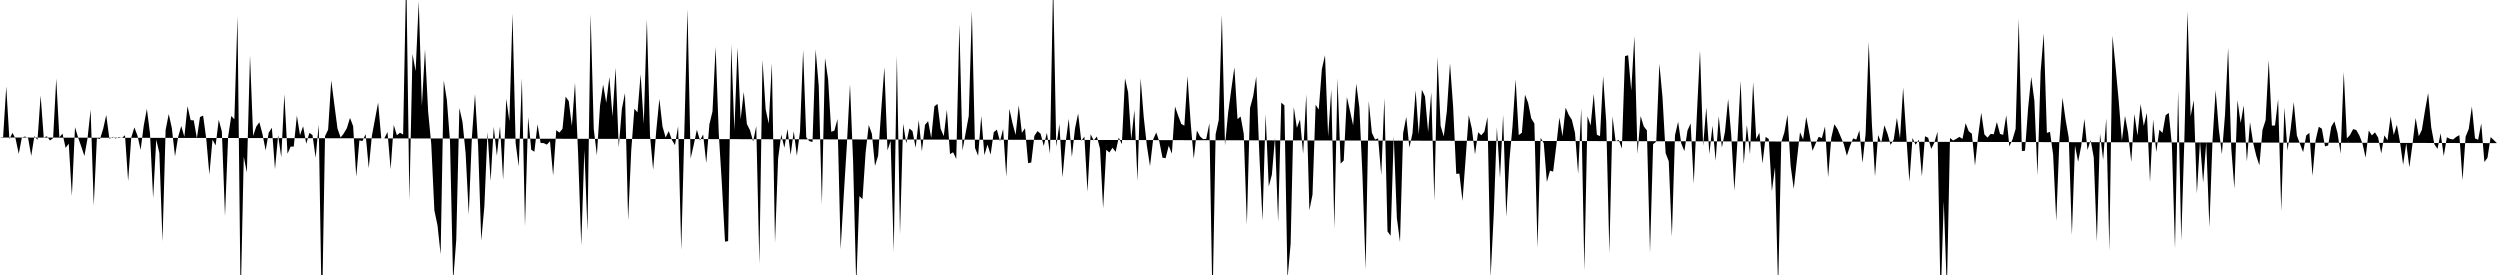 <svg viewBox="0 0 200 22" >
<polyline points="0,11 0.25,10.96 0.50,6.92 0.75,11.13 1,10.63 1.25,11.11 1.50,12.31 1.75,11 2,10.92 2.25,11.05 2.50,12.47 2.75,10.89 3,11.19 3.25,7.64 3.50,11.01 3.75,10.90 4,11.24 4.25,11.05 4.50,6.29 4.75,10.99 5,10.69 5.25,11.83 5.50,11.49 5.75,15.68 6,10.17 6.25,11.01 6.50,11.72 6.75,12.48 7,11.09 7.25,8.78 7.50,16.45 7.75,11.06 8,11.12 8.25,10.32 8.50,9.20 8.75,11.10 9,10.97 9.25,11.08 9.50,10.97 9.75,11.04 10,10.82 10.25,14.49 10.50,11.01 10.75,10.19 11,10.86 11.25,11.99 11.50,10.04 11.75,8.71 12,10.68 12.25,15.85 12.50,11.17 12.75,12.25 13,19.31 13.25,10.39 13.50,9.12 13.75,10.26 14,12.51 14.25,10.96 14.50,10.08 14.75,10.94 15,8.49 15.25,9.61 15.50,9.63 15.75,11.06 16,9.36 16.25,9.25 16.50,11.11 16.75,13.96 17,11.17 17.25,11.63 17.50,9.58 17.75,10.53 18,17.28 18.25,10.95 18.50,9.28 18.75,9.54 19,1.29 19.25,24.22 19.50,12.54 19.75,13.80 20,4.43 20.25,10.87 20.50,10.13 20.75,9.78 21,10.73 21.25,12.03 21.50,10.61 21.75,10.22 22,13.54 22.25,10.81 22.50,12.58 22.75,7.53 23,12.30 23.25,11.73 23.50,11.73 23.75,9.25 24,10.81 24.25,10.10 24.50,11.50 24.75,10.63 25,10.81 25.25,12.61 25.50,9.97 25.75,25.67 26,10.90 26.25,10.37 26.50,6.43 26.75,8.38 27,10.29 27.25,11 27.50,10.68 27.75,10.25 28,9.43 28.25,10.09 28.50,14.14 28.75,11.23 29,11.28 29.25,10.73 29.50,13.45 29.75,10.87 30,9.53 30.25,8.21 30.50,11.07 30.75,11.06 31,10.56 31.25,13.54 31.50,10 31.75,10.82 32,10.62 32.25,10.76 32.50,-2.33 32.75,16.04 33,4.31 33.25,5.70 33.50,0.11 33.75,8.48 34,3.95 34.25,8.92 34.50,11.52 34.75,16.84 35,18.02 35.25,20.35 35.50,6.44 35.75,8.01 36,11.31 36.25,22.52 36.50,19.19 36.75,8.64 37,9.76 37.25,12.26 37.50,17.17 37.75,11 38,7.53 38.25,11.68 38.50,19.26 38.75,16.50 39,10.56 39.25,14.48 39.50,10.15 39.75,12.46 40,10.11 40.25,14.38 40.50,7.90 40.75,9.70 41,1.09 41.25,11.46 41.50,13.31 41.75,6.25 42,18.10 42.25,9.37 42.50,11.98 42.75,12.14 43,9.95 43.25,11.44 43.50,11.45 43.75,11.57 44,11.30 44.25,14.04 44.50,10.41 44.75,10.61 45,10.31 45.25,7.73 45.50,8.09 45.75,10.08 46,6.63 46.25,12.33 46.50,19.63 46.75,11.99 47,18.47 47.25,1.10 47.50,10.31 47.75,12.42 48,8.48 48.25,6.76 48.50,8.22 48.75,6.16 49,9.32 49.25,5.42 49.50,11.79 49.75,8.71 50,7.44 50.25,17.63 50.50,12.02 50.75,8.70 51,8.99 51.25,5.94 51.50,9.92 51.75,1.54 52,10.85 52.25,13.58 52.50,10.47 52.75,7.91 53,10.12 53.25,11 53.50,10.49 53.75,11.19 54,11.61 54.25,10.10 54.50,20.01 54.75,10.45 55,0.74 55.25,12.68 55.50,11.58 55.75,10.38 56,11.24 56.25,10.76 56.50,13.04 56.75,9.95 57,8.91 57.25,3.75 57.50,10.65 57.75,14.72 58,19.33 58.25,19.29 58.50,3.59 58.75,10.44 59,3.81 59.25,9.55 59.50,7.36 59.75,9.92 60,10.42 60.25,11.32 60.50,10.09 60.75,21.14 61,4.79 61.25,8.73 61.50,9.90 61.75,5.05 62,19.42 62.25,12.67 62.50,10.77 62.75,11.82 63,10.32 63.25,12.39 63.50,10.50 63.75,12.46 64,10.53 64.25,3.99 64.50,10.99 64.75,11.29 65,11.36 65.25,3.96 65.50,6.89 65.75,16.35 66,4.64 66.25,6.36 66.50,10.54 66.75,10.45 67,9.53 67.25,19.94 67.50,15.62 67.75,11.57 68,6.75 68.25,12.98 68.50,22.86 68.75,15.69 69,15.93 69.25,12.19 69.50,10 69.75,10.70 70,13.27 70.25,12.46 70.50,8.77 70.75,5.38 71,12.03 71.25,11.27 71.50,20.14 71.75,4.44 72,18.76 72.25,9.89 72.50,11.46 72.75,10.28 73,10.49 73.25,11.82 73.50,9.62 73.75,12.11 74,9.99 74.25,9.69 74.50,11.04 74.75,8.51 75,8.31 75.25,10.30 75.50,10.89 75.75,8.78 76,12.33 76.25,12.18 76.50,12.72 76.75,1.95 77,12.04 77.25,10.64 77.50,9.28 77.75,0.87 78,11.83 78.25,12.46 78.50,9.28 78.75,12.41 79,11.57 79.25,12.37 79.50,10.58 79.75,10.37 80,11.31 80.25,10.32 80.50,14.15 80.75,8.70 81,9.86 81.25,10.79 81.50,8.43 81.75,10.63 82,10.26 82.25,13.05 82.50,13 82.75,10.87 83,10.49 83.25,10.70 83.50,11.68 83.75,10.62 84,12.30 84.25,-1.53 84.50,11.73 84.75,9.93 85,14.19 85.25,11.40 85.50,9.50 85.75,12.56 86,10.28 86.25,9.08 86.50,11.27 86.75,10.93 87,15.34 87.25,10.74 87.50,11.24 87.75,10.92 88,11.89 88.25,16.67 88.50,11.98 88.75,12.20 89,11.82 89.25,12.15 89.50,11.01 89.75,11.53 90,6.26 90.25,7.40 90.50,11.17 90.75,8.81 91,14.49 91.25,6.27 91.50,9.38 91.75,11.66 92,13.29 92.25,11.16 92.50,10.60 92.75,11.34 93,12.62 93.25,12.65 93.50,11.66 93.75,12.29 94,8.52 94.25,9.24 94.50,9.91 94.75,10.06 95,6.09 95.25,9.78 95.50,12.71 95.75,10.44 96,10.91 96.25,11.13 96.50,11.11 96.75,9.86 97,24.39 97.25,10.74 97.50,9.60 97.75,1.17 98,11.64 98.25,9.03 98.50,7.17 98.75,5.39 99,9.53 99.25,9.32 99.50,10.71 99.75,17.98 100,8.64 100.25,7.71 100.50,6.12 100.75,12.42 101,17.66 101.25,9.15 101.50,14.92 101.75,13.97 102,11.02 102.25,17.78 102.50,8.21 102.75,8.43 103,22.31 103.25,19.51 103.50,8.56 103.75,10.23 104,9.56 104.25,12.30 104.50,7.55 104.75,16.83 105,15.57 105.25,8.38 105.50,8.77 105.75,5.53 106,4.42 106.25,10.92 106.50,7.18 106.75,18.28 107,6.26 107.25,13.09 107.50,12.84 107.75,7.76 108,8.88 108.25,10.03 108.50,6.70 108.75,8.61 109,14.10 109.25,21.55 109.50,8.10 109.75,10.62 110,11.16 110.25,11.07 110.50,14 110.75,7.85 111,18.51 111.25,18.86 111.50,10.88 111.75,17.44 112,19.37 112.25,10.65 112.50,9.35 112.75,11.81 113,10.66 113.25,7.22 113.50,10.75 113.75,7.18 114,7.72 114.25,10.56 114.50,7.38 114.75,16.07 115,4.56 115.25,10.07 115.50,10.92 115.75,8.88 116,5.07 116.25,8.53 116.50,13.91 116.75,13.89 117,16.07 117.25,12.69 117.50,9.21 117.75,10.30 118,12.35 118.25,10.58 118.50,10.82 118.75,10.54 119,9.36 119.25,22.17 119.50,17.14 119.75,10.20 120,14.24 120.25,9.20 120.50,17.35 120.75,12.86 121,10.10 121.25,6.35 121.50,10.81 121.75,10.62 122,7.58 122.25,8.23 122.50,9.47 122.75,9.88 123,19.82 123.25,11.03 123.50,11.45 123.75,14.56 124,13.65 124.25,13.73 124.50,11.68 124.75,9.40 125,10.90 125.25,8.61 125.50,9.19 125.75,9.59 126,10.64 126.25,13.91 126.50,8.66 126.75,21.64 127,9.30 127.25,10.04 127.50,7.51 127.75,10.78 128,10.89 128.25,6.09 128.50,9.81 128.75,20.25 129,9.32 129.25,11.31 129.50,11.19 129.75,11.89 130,4.49 130.25,4.42 130.50,7.25 130.75,2.89 131,12.31 131.25,9.28 131.50,10.11 131.75,10.43 132,20.22 132.25,11.53 132.50,11.33 132.75,5.10 133,7.79 133.25,12.25 133.50,12.90 133.75,18.94 134,10.82 134.25,9.74 134.50,11.47 134.75,12.09 135,10.44 135.25,9.87 135.50,14.69 135.75,9.15 136,4.03 136.25,11.67 136.50,8.60 136.75,12.32 137,10.05 137.25,12.86 137.50,9.30 137.75,11.81 138,10.53 138.25,7.92 138.50,10.82 138.75,15.26 139,11.21 139.25,6.46 139.50,13.13 139.75,10 140,12.34 140.25,6.57 140.50,11.12 140.75,10.62 141,13.08 141.25,10.95 141.50,11.12 141.75,15.31 142,13.38 142.25,23.13 142.50,11.38 142.75,10.59 143,9.18 143.25,13.26 143.50,15.11 143.75,12.81 144,10.58 144.25,11.16 144.50,9.35 144.75,10.67 145,12.06 145.25,11.48 145.50,10.94 145.75,11.05 146,10.12 146.25,14.18 146.50,11.04 146.75,9.94 147,10.33 147.25,10.92 147.50,11.52 147.75,12.46 148,11.68 148.25,11.07 148.50,11.17 148.75,10.43 149,13.03 149.25,10.70 149.50,3.36 149.75,9.91 150,14.11 150.25,10.80 150.50,11.43 150.75,10.02 151,10.69 151.25,11.59 151.50,11.15 151.75,9.43 152,11.07 152.25,7.02 152.50,10.82 152.75,14.54 153,11.04 153.25,11.58 153.50,11.17 153.75,14.11 154,10.90 154.25,11.02 154.50,11.91 154.75,11.40 155,10.54 155.25,24.06 155.50,16.08 155.75,23.25 156,11.04 156.25,11.24 156.50,11.11 156.75,10.95 157,11.11 157.25,9.86 157.50,10.50 157.75,10.70 158,13.25 158.25,10.89 158.50,9.01 158.75,10.75 159,11.01 159.25,10.71 159.50,10.74 159.75,9.76 160,10.71 160.25,10.79 160.50,9.22 160.75,11.71 161,11.16 161.25,10.31 161.50,1.50 161.75,12.08 162,12.06 162.25,8.64 162.50,6.15 162.75,8.06 163,14.03 163.25,5.73 163.50,2.68 163.75,10.63 164,10.55 164.25,12.38 164.50,17.68 164.75,11.30 165,7.82 165.25,9.60 165.50,11.02 165.75,18.80 166,11.64 166.25,12.94 166.50,11.66 166.75,9.51 167,12 167.25,11.21 167.50,12.60 167.75,19.32 168,10.69 168.25,12.78 168.50,9.48 168.75,20.06 169,2.86 169.25,5.39 169.50,8.10 169.75,11.26 170,9.27 170.25,10.65 170.50,12.96 170.75,9.11 171,10.85 171.25,8.32 171.50,10.08 171.75,9.03 172,14.56 172.25,9.56 172.50,12.16 172.75,10.38 173,10.63 173.25,9.22 173.50,9.03 173.75,11.59 174,19.87 174.25,7.27 174.50,19.25 174.75,11.13 175,0.89 175.25,9.31 175.50,8.02 175.75,15.49 176,11.31 176.25,14.62 176.50,11.37 176.75,18.18 177,11.26 177.25,7.21 177.50,10.28 177.75,12.34 178,9.19 178.25,3.82 178.50,11.85 178.75,15.09 179,8.01 179.25,9.84 179.50,8.44 179.75,12.92 180,9.77 180.25,11.42 180.50,12.46 180.75,13.23 181,10.39 181.25,9.61 181.50,4.81 181.75,10.05 182,10.04 182.25,7.94 182.50,16.90 182.75,8.61 183,12.04 183.25,10.33 183.50,8.17 183.75,10.84 184,11.51 184.25,12.17 184.50,10.83 184.75,10.63 185,14.07 185.25,11.21 185.50,10.14 185.75,10.30 186,11.71 186.25,11.64 186.50,10.14 186.75,9.71 187,10.63 187.25,12.29 187.50,5.75 187.75,11.07 188,10.80 188.25,10.33 188.50,10.40 188.75,10.84 189,11.49 189.25,12.61 189.50,10.44 189.75,10.83 190,10.59 190.25,11.01 190.50,12.27 190.75,10.83 191,11.22 191.25,9.32 191.50,10.80 191.75,9.98 192,11.37 192.25,13.18 192.50,11.47 192.75,13.39 193,11.52 193.25,9.43 193.50,10.90 193.75,10.39 194,8.84 194.25,7.44 194.50,10.20 194.75,11.54 195,11.91 195.25,10.66 195.50,12.49 195.75,10.98 196,11.11 196.25,11.16 196.50,10.95 196.75,10.81 197,14.42 197.25,10.93 197.50,10.32 197.75,8.52 198,11.07 198.25,11.18 198.50,9.87 198.75,12.96 199,12.62 199.25,10.97 199.50,11.20 199.75,11.45 " />
</svg>